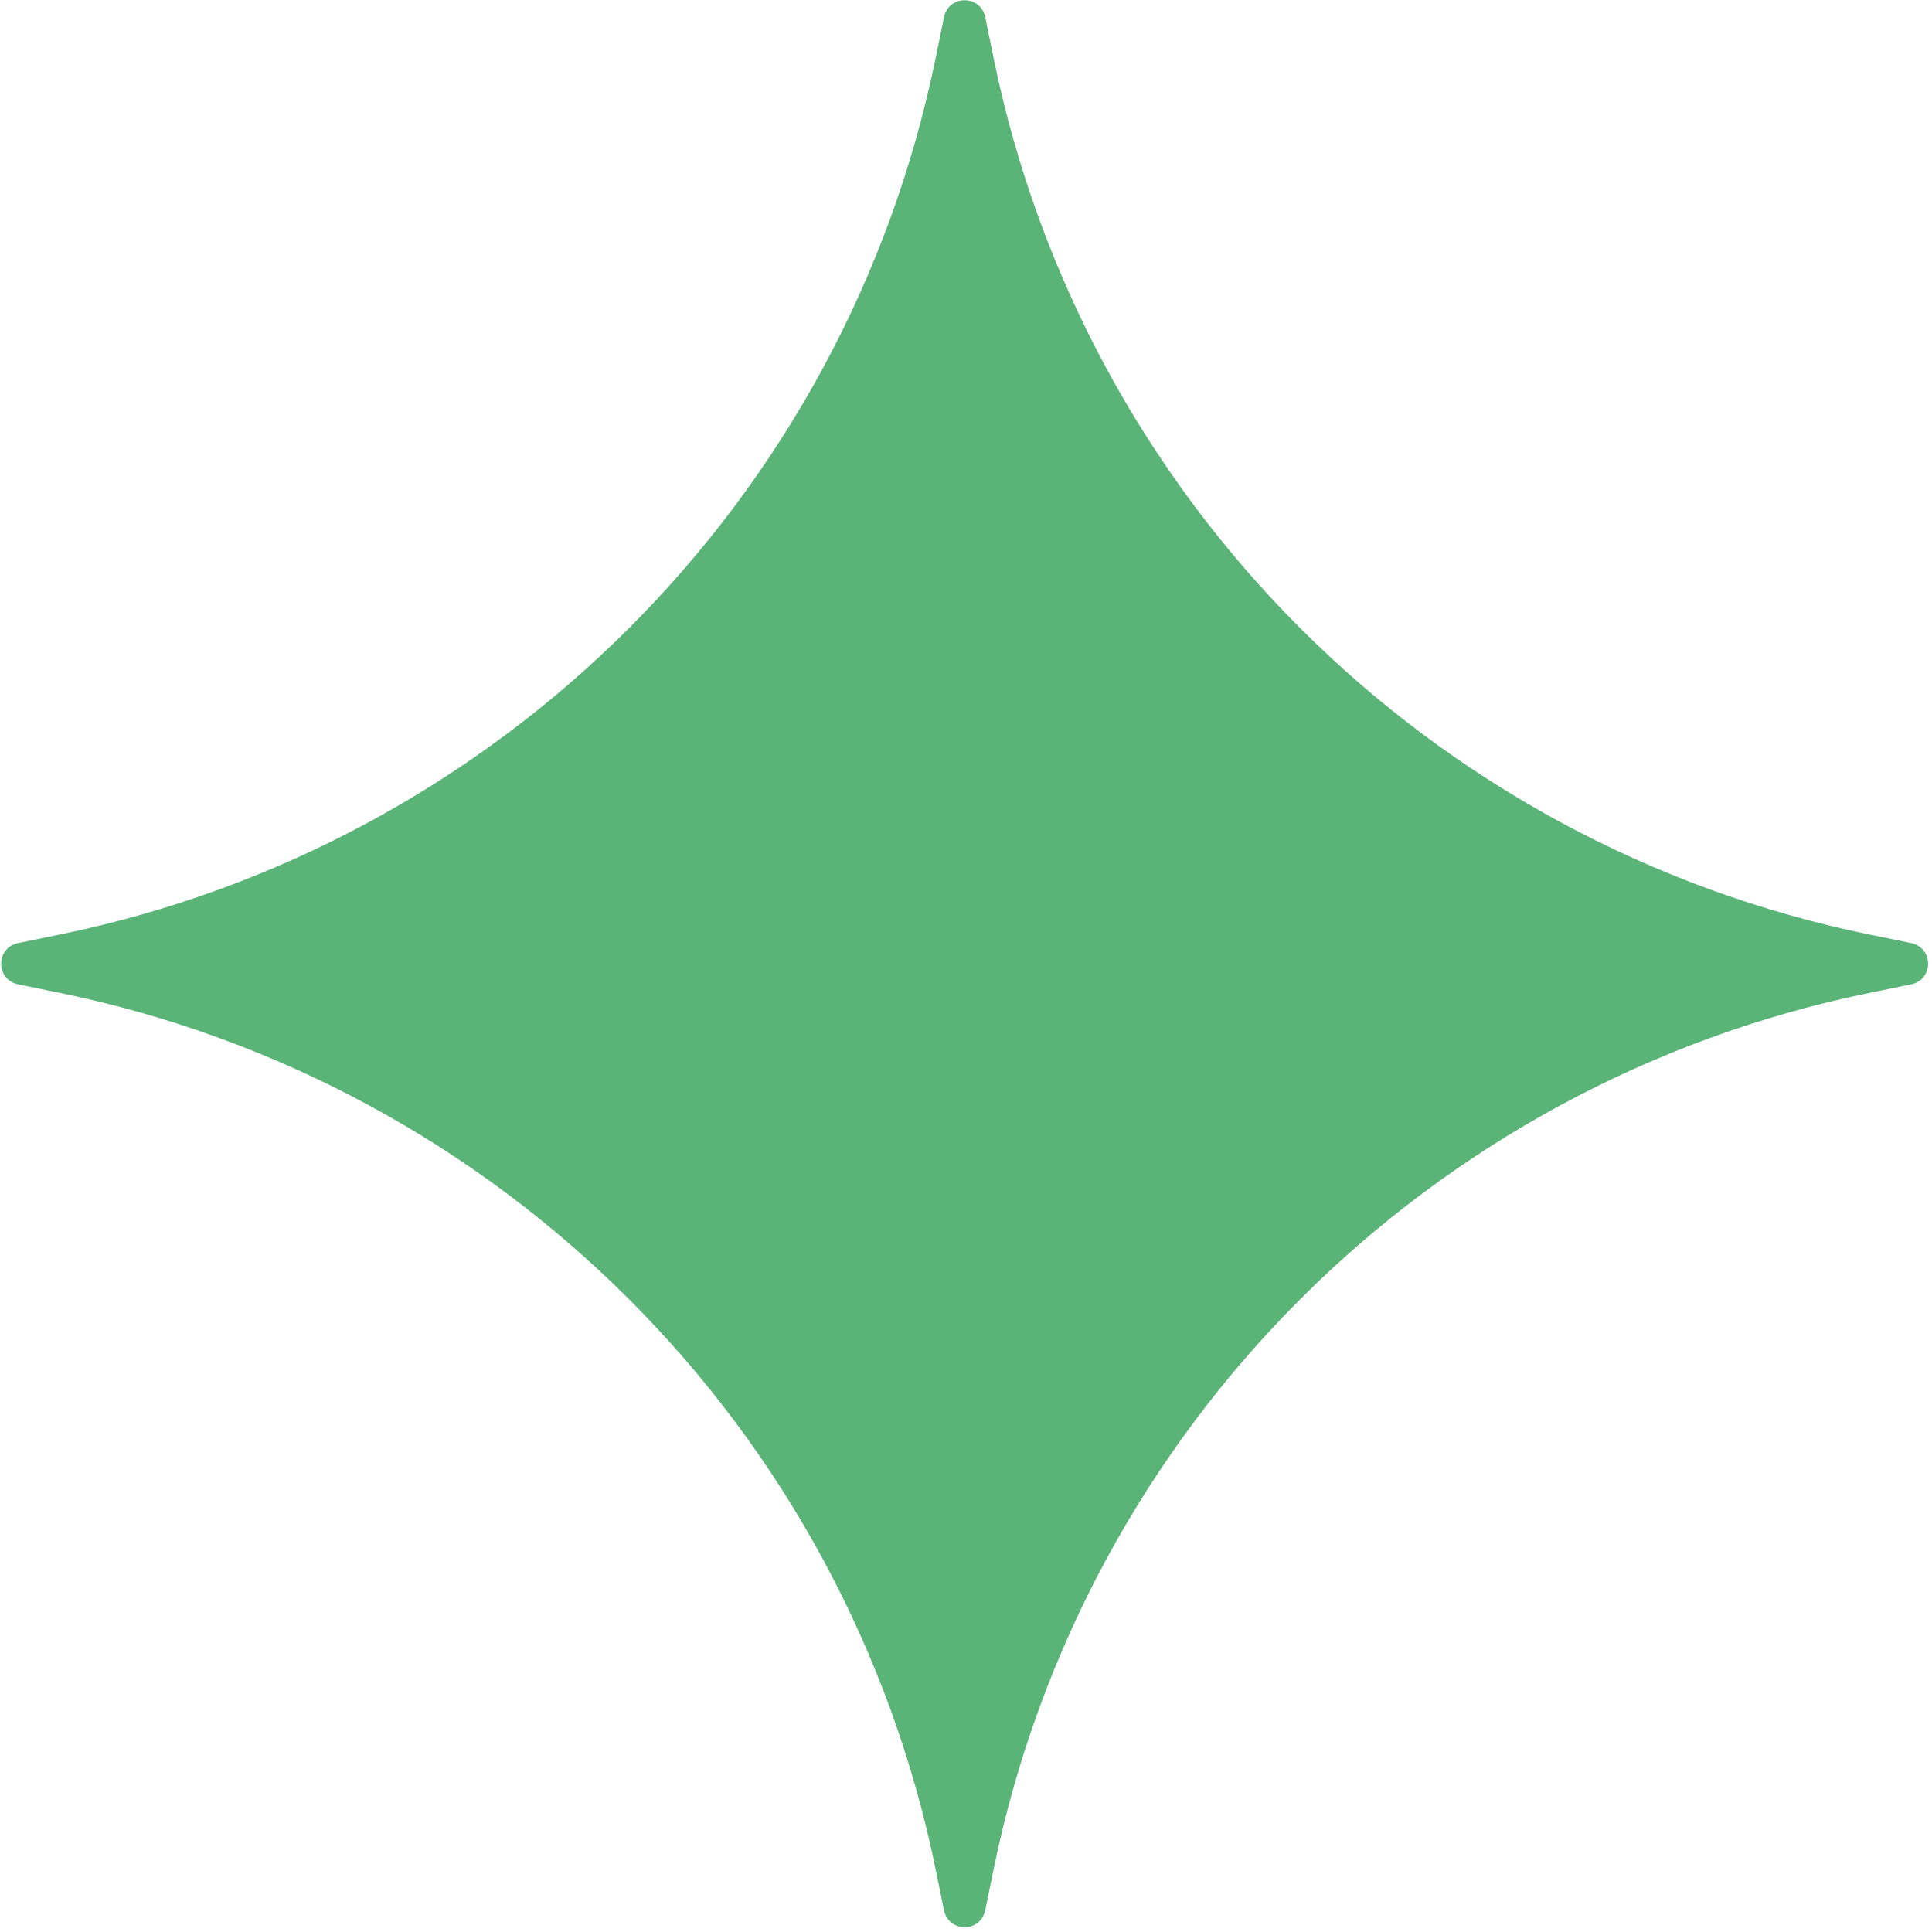 <svg width="21" height="21" viewBox="0 0 21 21" fill="none" xmlns="http://www.w3.org/2000/svg">
<path fill-rule="evenodd" clip-rule="evenodd" d="m10.71.19l.09.44c.98,4.8,4.73,8.55,9.53,9.53l.44.09c.25.05.25.4,0,.45l-.44.09c-4.8.98-8.55,4.73-9.53,9.53l-.09.44c-.05.25-.4.25-.45,0l-.09-.44c-.98-4.8-4.73-8.55-9.53-9.53l-.44-.09c-.25-.05-.25-.4,0-.45l.44-.09c4.8-.98,8.55-4.73,9.53-9.53l.09-.44c.05-.25.4-.25.45,0Z" fill="#5AB477"/>
</svg>
